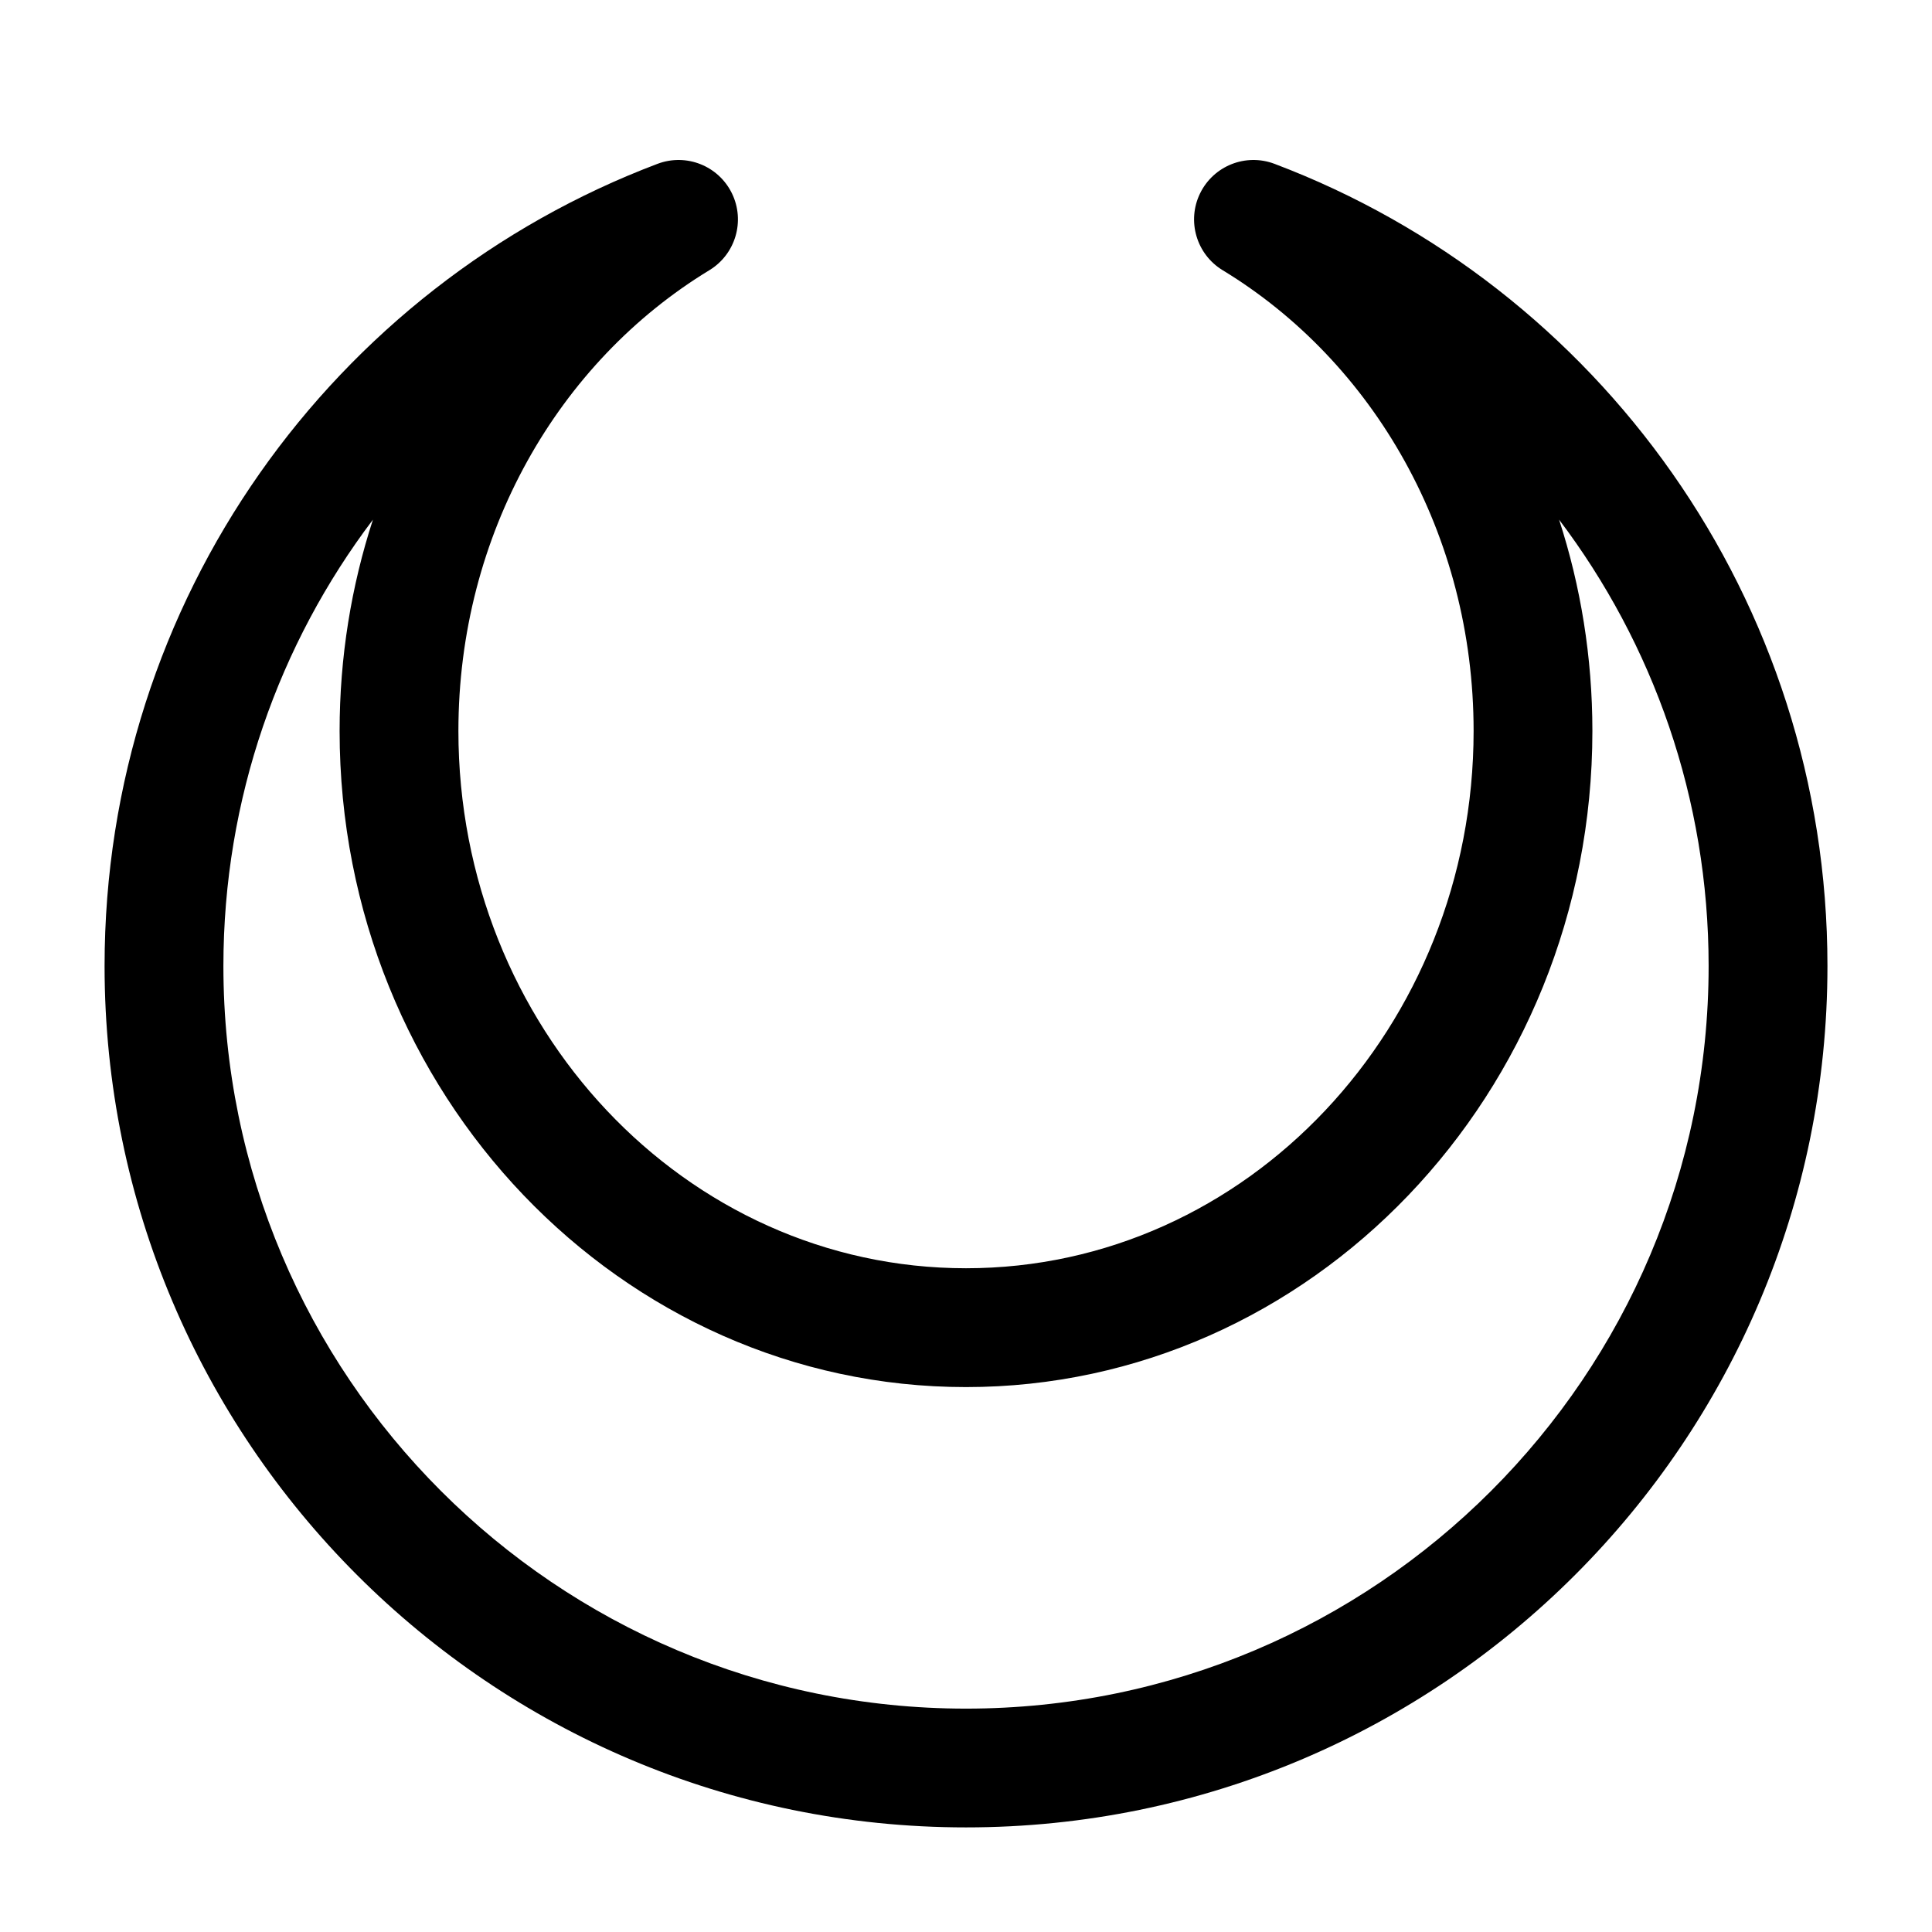 <?xml version="1.0" encoding="UTF-8"?>
<!-- Uploaded to: ICON Repo, www.iconrepo.com, Generator: ICON Repo Mixer Tools -->
<svg fill="#000000" width="800px" height="800px" version="1.1" viewBox="144 144 512 512" xmlns="http://www.w3.org/2000/svg">
 <path d="m481.76 187.42c-7.621-2.883-16.152 0.504-19.727 7.824-3.559 7.305-0.977 16.121 5.969 20.355 40.039 24.324 66.52 70.016 66.52 122.11 0 78.375-60.047 142.39-134.52 142.39s-134.52-64.016-134.52-142.39c0-52.098 26.48-97.785 66.52-122.11 6.941-4.234 9.523-13.051 5.969-20.355-3.574-7.32-12.105-10.707-19.727-7.824-85.758 32.434-146.53 115.45-146.53 212.57 0 126 102.29 228.29 228.29 228.29s228.29-102.29 228.29-228.29c0-97.125-60.773-180.14-146.53-212.57zm75.414 94.293c24.875 32.875 39.629 73.871 39.629 118.29 0 108.62-88.184 196.8-196.8 196.8s-196.8-88.184-196.8-196.8c0-44.414 14.754-85.41 39.629-118.29-5.731 17.602-8.832 36.414-8.832 56 0 96.18 74.609 173.88 166 173.88s166-77.695 166-173.88c0-19.57-3.102-38.383-8.801-55.922z" fill-rule="evenodd"/>
</svg>